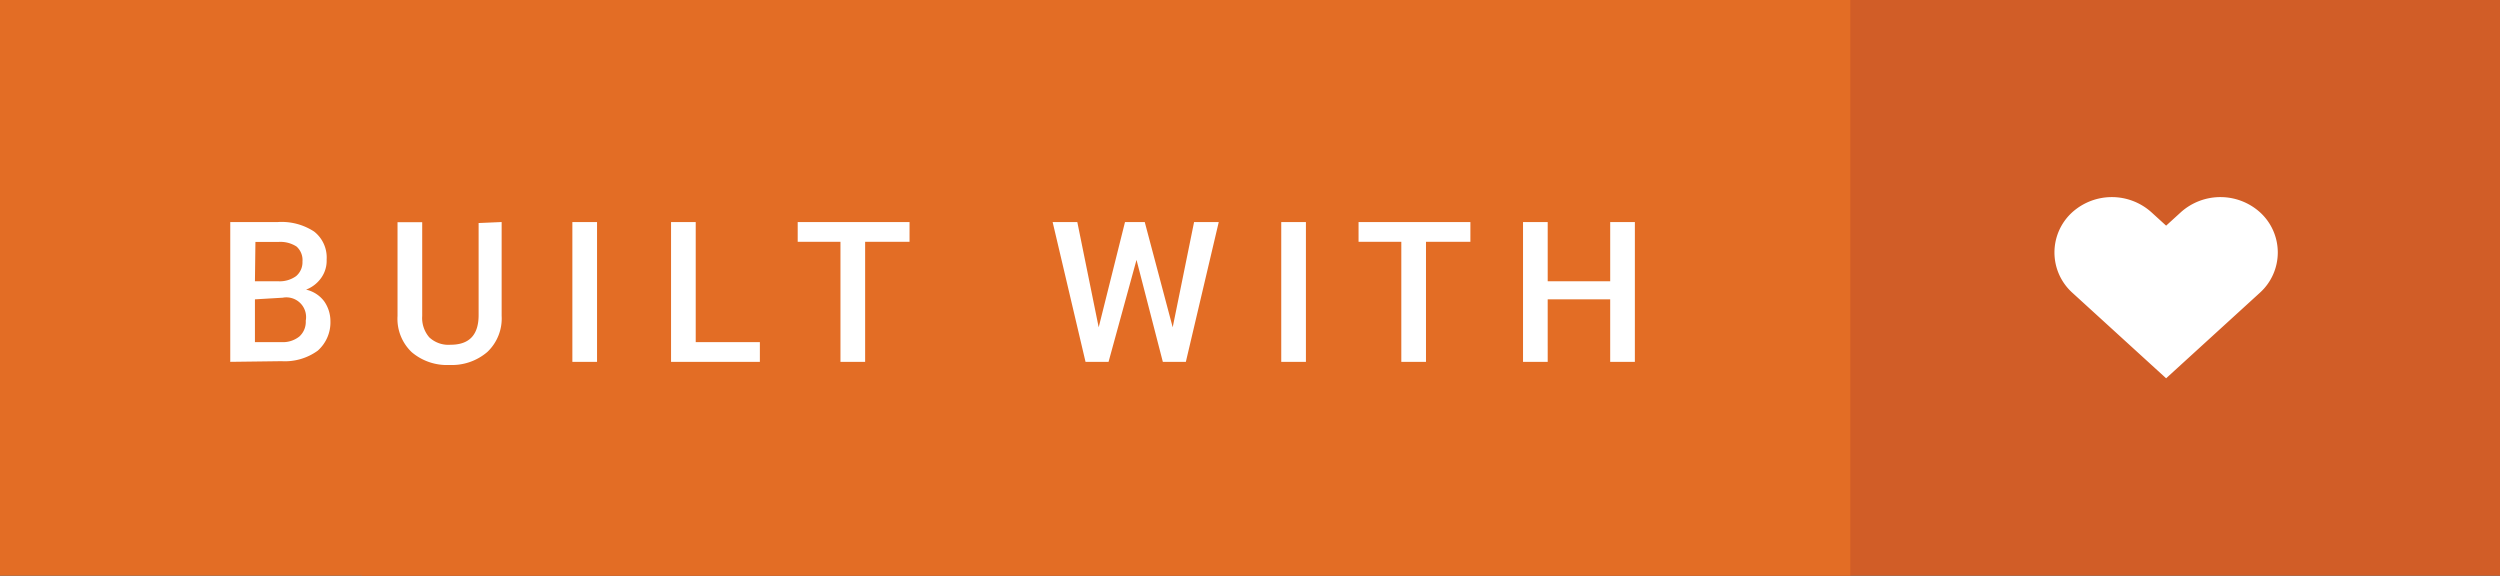 <svg width="152" height="35" xmlns="http://www.w3.org/2000/svg"><rect width="100%" height="100%" fill="#333333" stroke="none"/><path d="M22 0h130v35H22z" fill="#d15d27"/><path d="M0 0h112.5v35H0z" fill="#e36d25"/><path d="M14 22v-8.5h2.9a3.6 3.6 0 012.2.58 2 2 0 01.76 1.7 1.8 1.8 0 01-.32 1.1 2 2 0 01-.93.73 1.9 1.9 0 011.1.71 2.1 2.1 0 01.38 1.2 2.3 2.3 0 01-.77 1.8 3.4 3.4 0 01-2.2.64zm1.5-4.9h1.4a1.7 1.7 0 001.1-.31 1.1 1.1 0 00.39-.89 1.1 1.1 0 00-.36-.91 1.8 1.8 0 00-1.1-.28h-1.4zm0 1.1v2.6h1.6a1.6 1.6 0 001.1-.34 1.2 1.2 0 00.39-.96 1.2 1.2 0 00-1.4-1.4zm15-4.7v5.7a2.8 2.8 0 01-.87 2.2 3.3 3.3 0 01-2.3.79 3.3 3.3 0 01-2.3-.78 2.8 2.8 0 01-.86-2.2v-5.7h1.5v5.7a1.8 1.8 0 00.43 1.3 1.7 1.7 0 001.3.45q1.7 0 1.7-1.8v-5.6zm5.8 8.5h-1.5v-8.5h1.5zm6-1.2h3.9V22h-5.4v-8.5h1.5zm13-6.1h-2.7V22h-1.5v-7.3h-2.6v-1.2h6.8zm16 5.2l1.3-6.4h1.5l-2 8.5h-1.4l-1.6-6.2-1.7 6.2H66l-2-8.5h1.5l1.3 6.4 1.6-6.4h1.2zm8.1 2.1h-1.5v-8.5h1.5zm10-7.3h-2.7V22h-1.5v-7.3h-2.6v-1.2h6.8zm10 7.3h-1.5v-3.8h-3.8V22h-1.5v-8.5h1.5v3.6h3.8v-3.6h1.5zm38-9.1a3.6 3.6 0 00-4.8 0l-.9.82-.9-.82a3.6 3.6 0 00-4.8 0 3.3 3.3 0 000 4.9l5.7 5.2 5.7-5.2a3.3 3.3 0 000-4.9z" fill="#fff"/></svg>